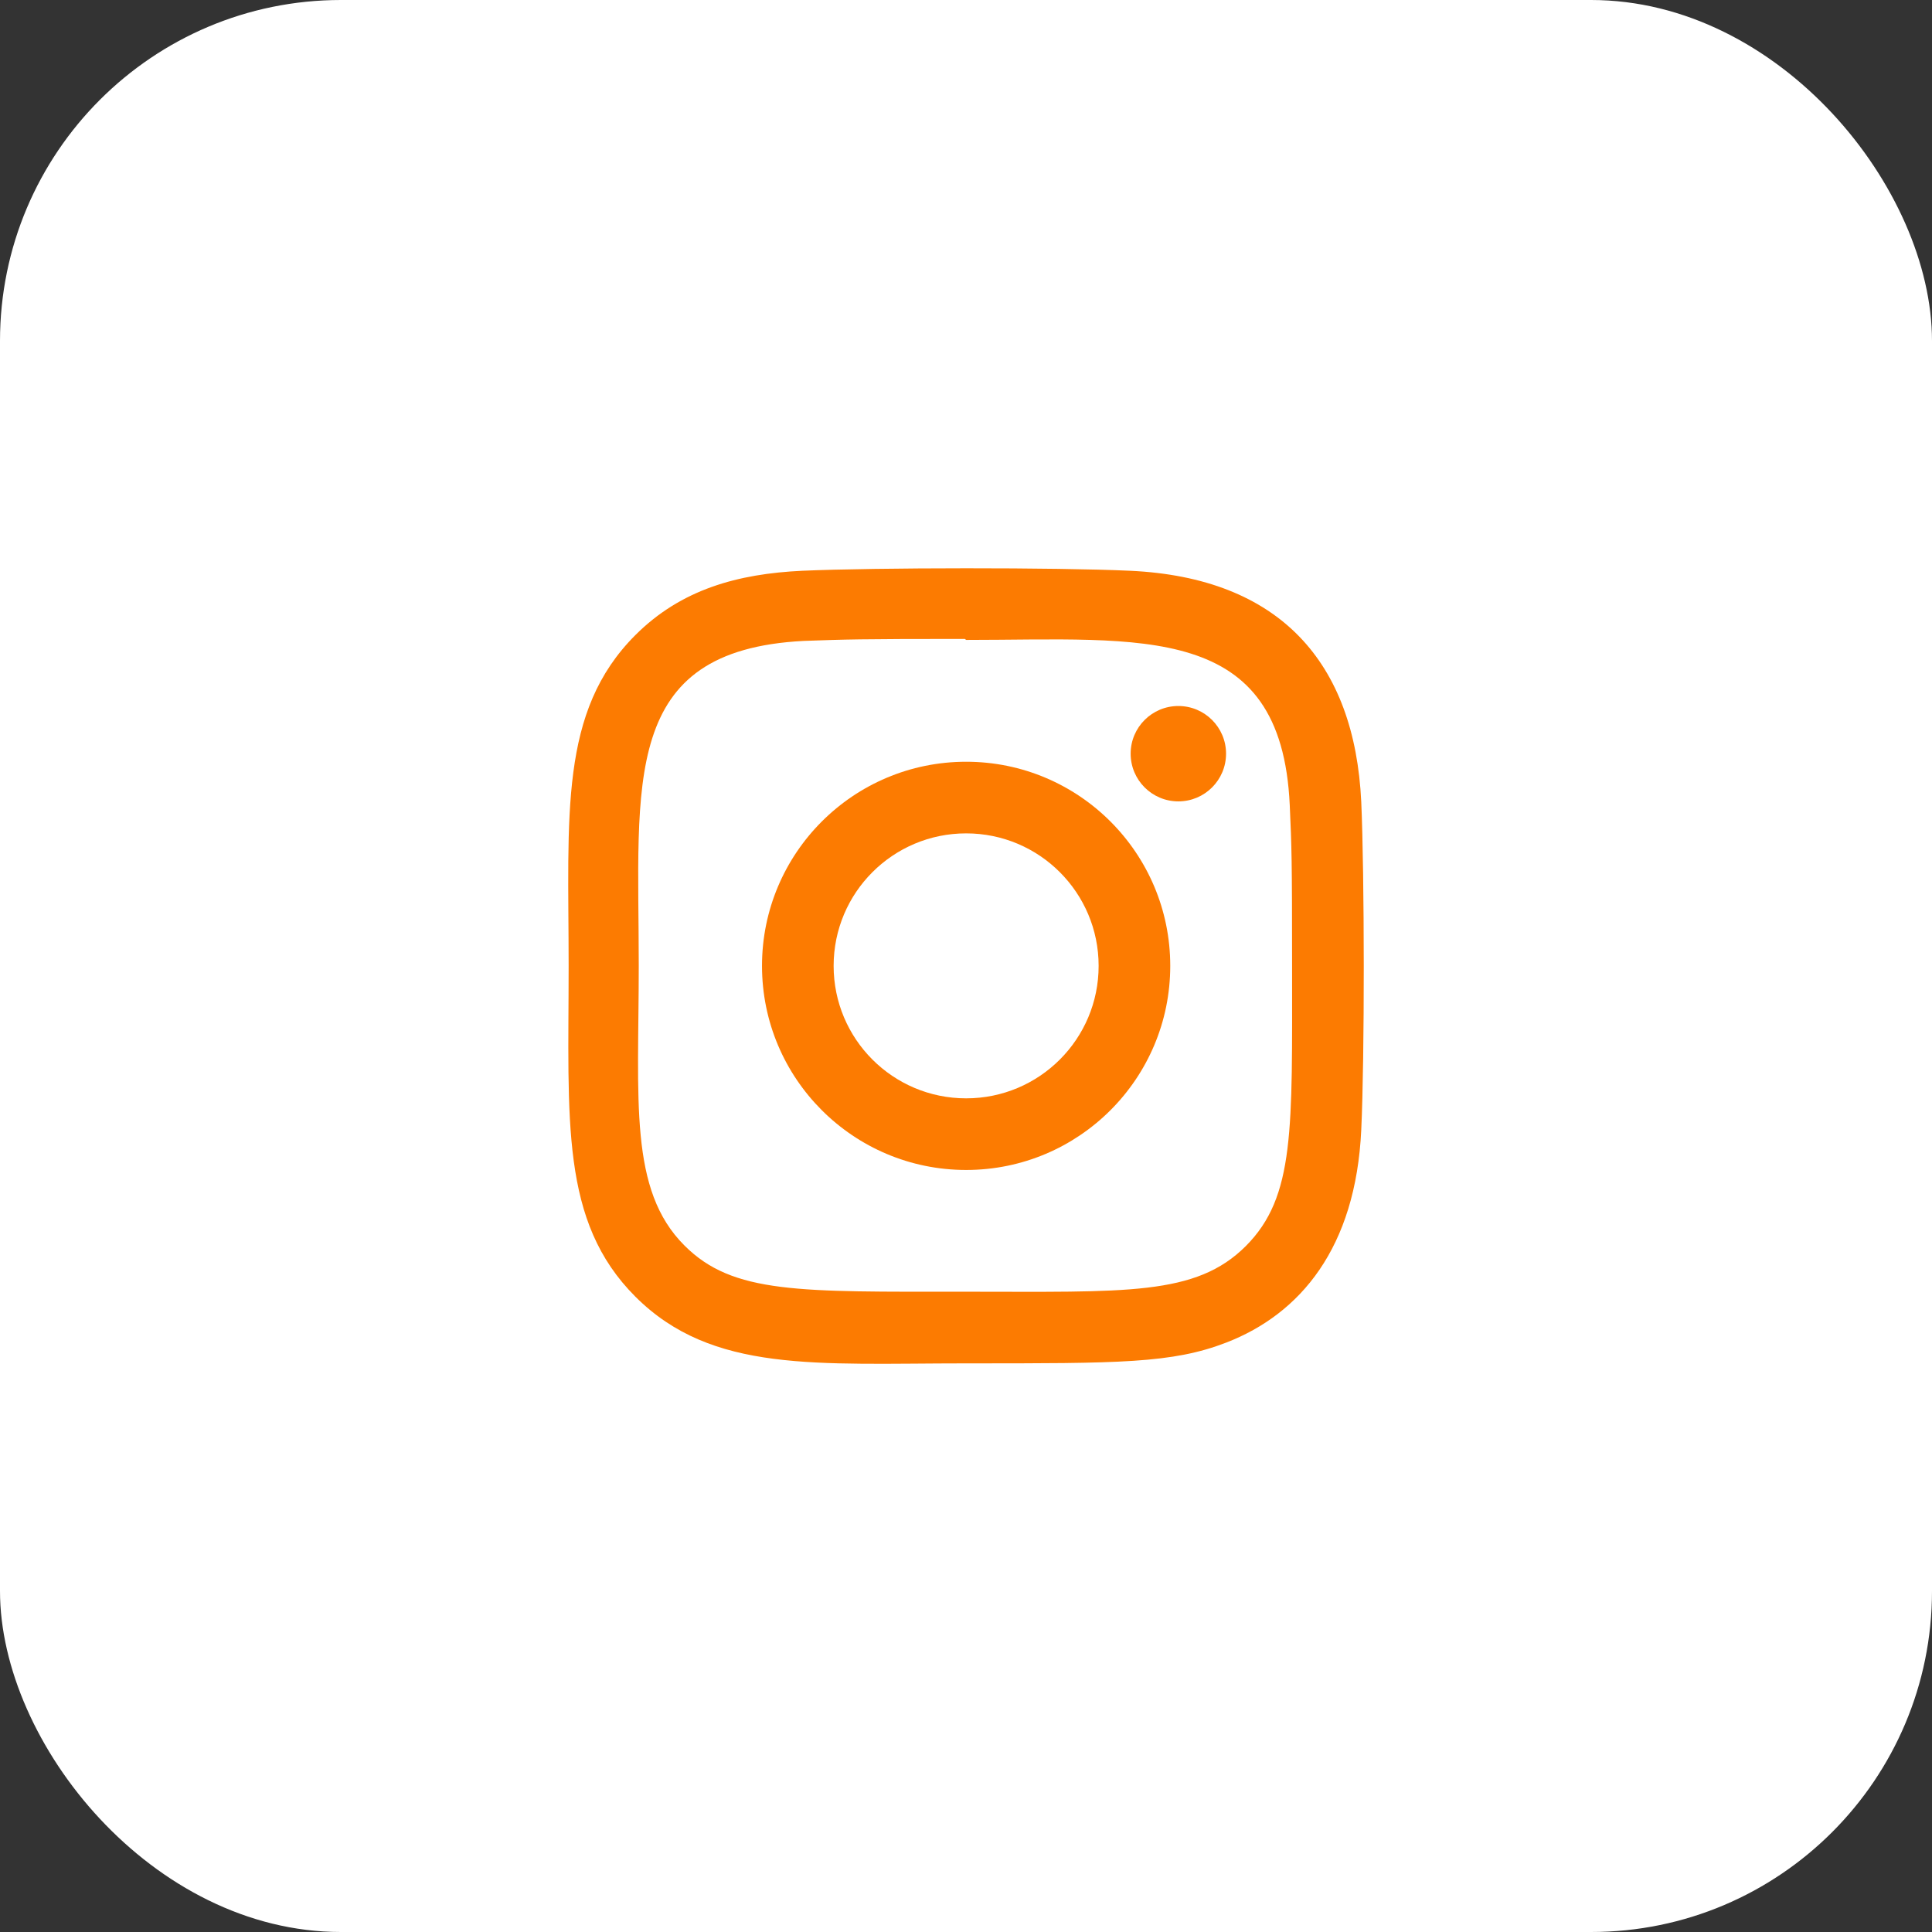 <?xml version="1.0" encoding="UTF-8"?> <svg xmlns="http://www.w3.org/2000/svg" width="68" height="68" viewBox="0 0 68 68" fill="none"><rect x="0" y="0" width="68" height="68" fill="#333333" stroke="none"/><rect width="68" height="68" rx="12" fill="white"></rect><g clip-path="url(#clip0_37_814)"><path d="M34.005 26.811C30.035 26.811 26.82 30.028 26.82 33.995C26.82 37.965 30.038 41.179 34.005 41.179C37.975 41.179 41.189 37.962 41.189 33.995C41.189 30.025 37.971 26.811 34.005 26.811ZM34.005 38.658C31.427 38.658 29.341 36.571 29.341 33.995C29.341 31.419 31.429 29.332 34.005 29.332C36.581 29.332 38.668 31.419 38.668 33.995C38.669 36.571 36.582 38.658 34.005 38.658Z" fill="#FC7B01"></path><path d="M39.773 20.089C37.197 19.969 30.816 19.975 28.238 20.089C25.972 20.195 23.974 20.742 22.363 22.353C19.67 25.046 20.014 28.674 20.014 33.996C20.014 39.442 19.711 42.986 22.363 45.638C25.066 48.34 28.747 47.986 34.005 47.986C39.4 47.986 41.262 47.99 43.169 47.251C45.763 46.244 47.72 43.926 47.912 39.762C48.033 37.185 48.026 30.806 47.912 28.228C47.681 23.312 45.043 20.332 39.773 20.089ZM43.85 43.856C42.085 45.621 39.636 45.464 33.971 45.464C28.138 45.464 25.799 45.55 24.092 43.839C22.126 41.882 22.482 38.74 22.482 33.977C22.482 27.531 21.82 22.889 28.289 22.558C29.776 22.505 30.213 22.488 33.955 22.488L34.007 22.523C40.224 22.523 45.102 21.872 45.395 28.34C45.462 29.815 45.477 30.259 45.477 33.994C45.476 39.76 45.585 42.113 43.85 43.856Z" fill="#FC7B01"></path><path d="M41.474 28.206C42.401 28.206 43.153 27.455 43.153 26.527C43.153 25.6 42.401 24.849 41.474 24.849C40.547 24.849 39.795 25.6 39.795 26.527C39.795 27.455 40.547 28.206 41.474 28.206Z" fill="#FC7B01"></path></g><defs><clipPath id="clip0_37_814"><rect width="28" height="28" fill="white" transform="translate(20 20)"></rect></clipPath></defs></svg> 